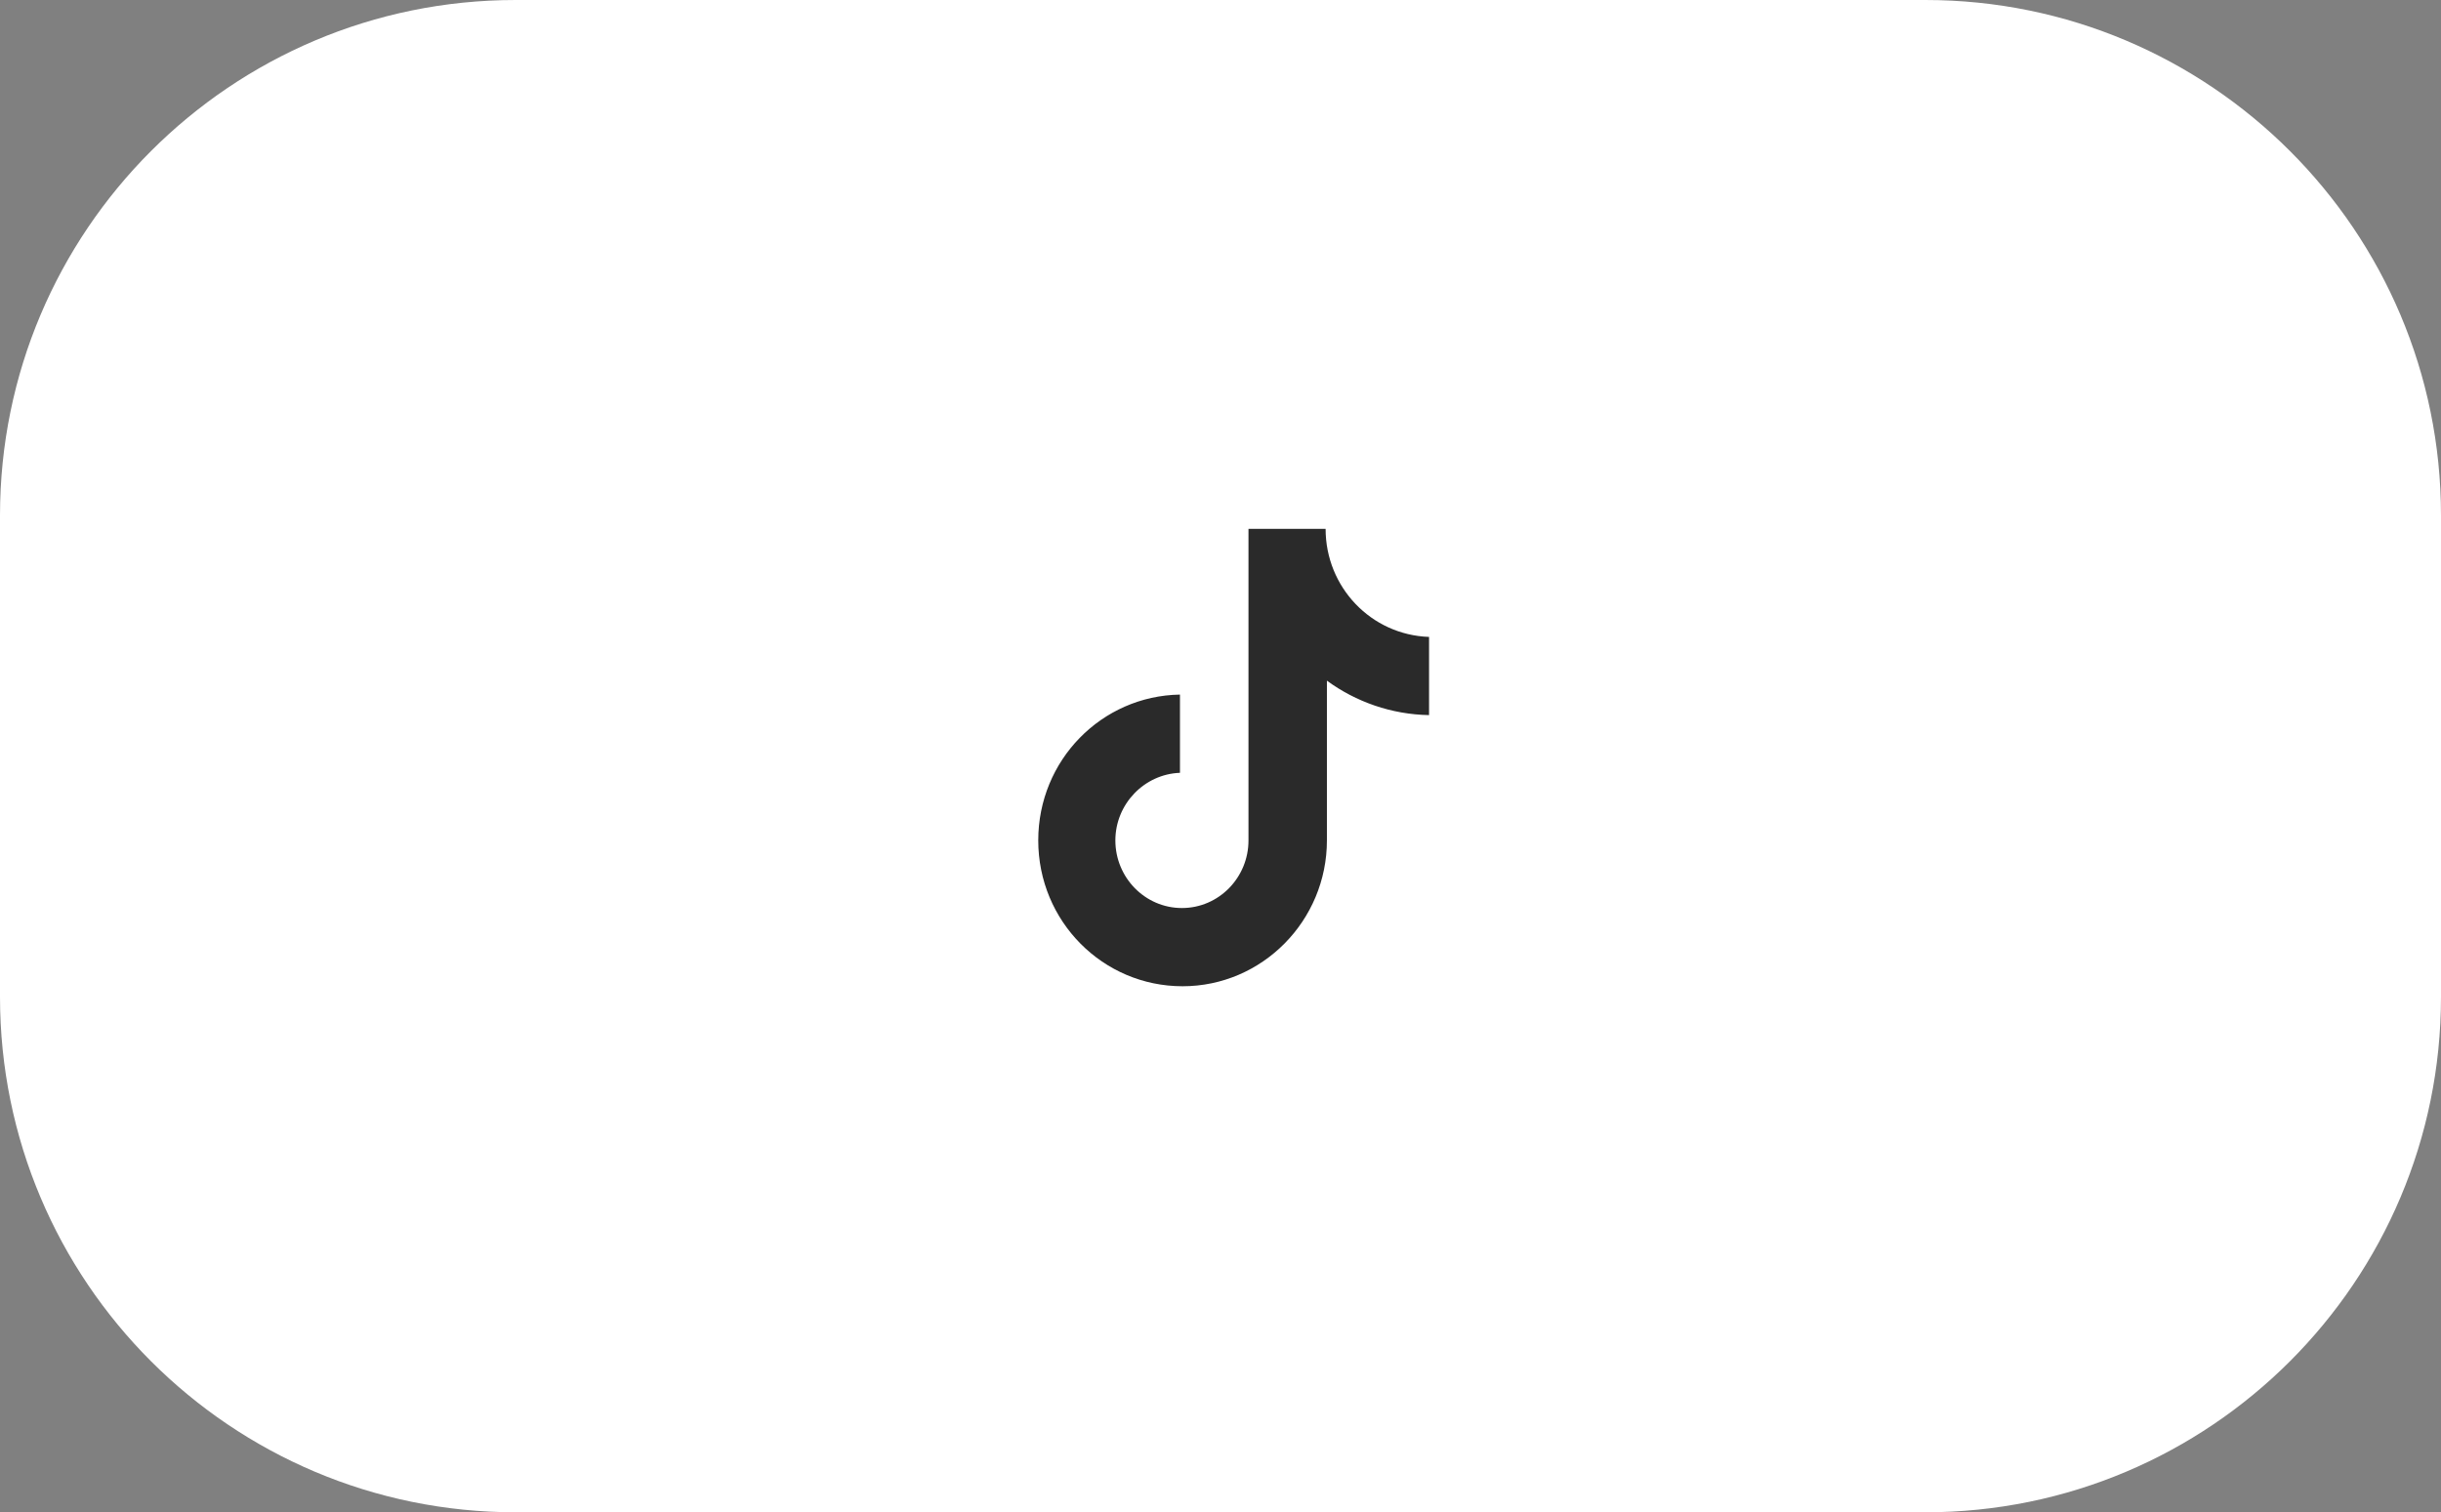 <?xml version="1.0" encoding="UTF-8"?> <svg xmlns="http://www.w3.org/2000/svg" width="71" height="44" viewBox="0 0 71 44" fill="none"><rect x="0" y="0" width="71" height="44" fill="#808080" stroke="none"/><path d="M0 15C0 6.716 6.716 0 15 0H56C64.284 0 71 6.716 71 15V29C71 37.284 64.284 44 56 44H15C6.716 44 0 37.284 0 29V15Z" fill="white"></path><path d="M38.557 15.387H36.314V24.452C36.314 25.532 35.452 26.419 34.378 26.419C33.305 26.419 32.442 25.532 32.442 24.452C32.442 23.391 33.286 22.523 34.321 22.485V20.209C32.04 20.247 30.199 22.118 30.199 24.452C30.199 26.805 32.078 28.695 34.397 28.695C36.717 28.695 38.595 26.785 38.595 24.452V19.804C39.439 20.421 40.474 20.787 41.566 20.806V18.531C39.88 18.473 38.557 17.084 38.557 15.387Z" fill="#2A2A2A"></path></svg> 